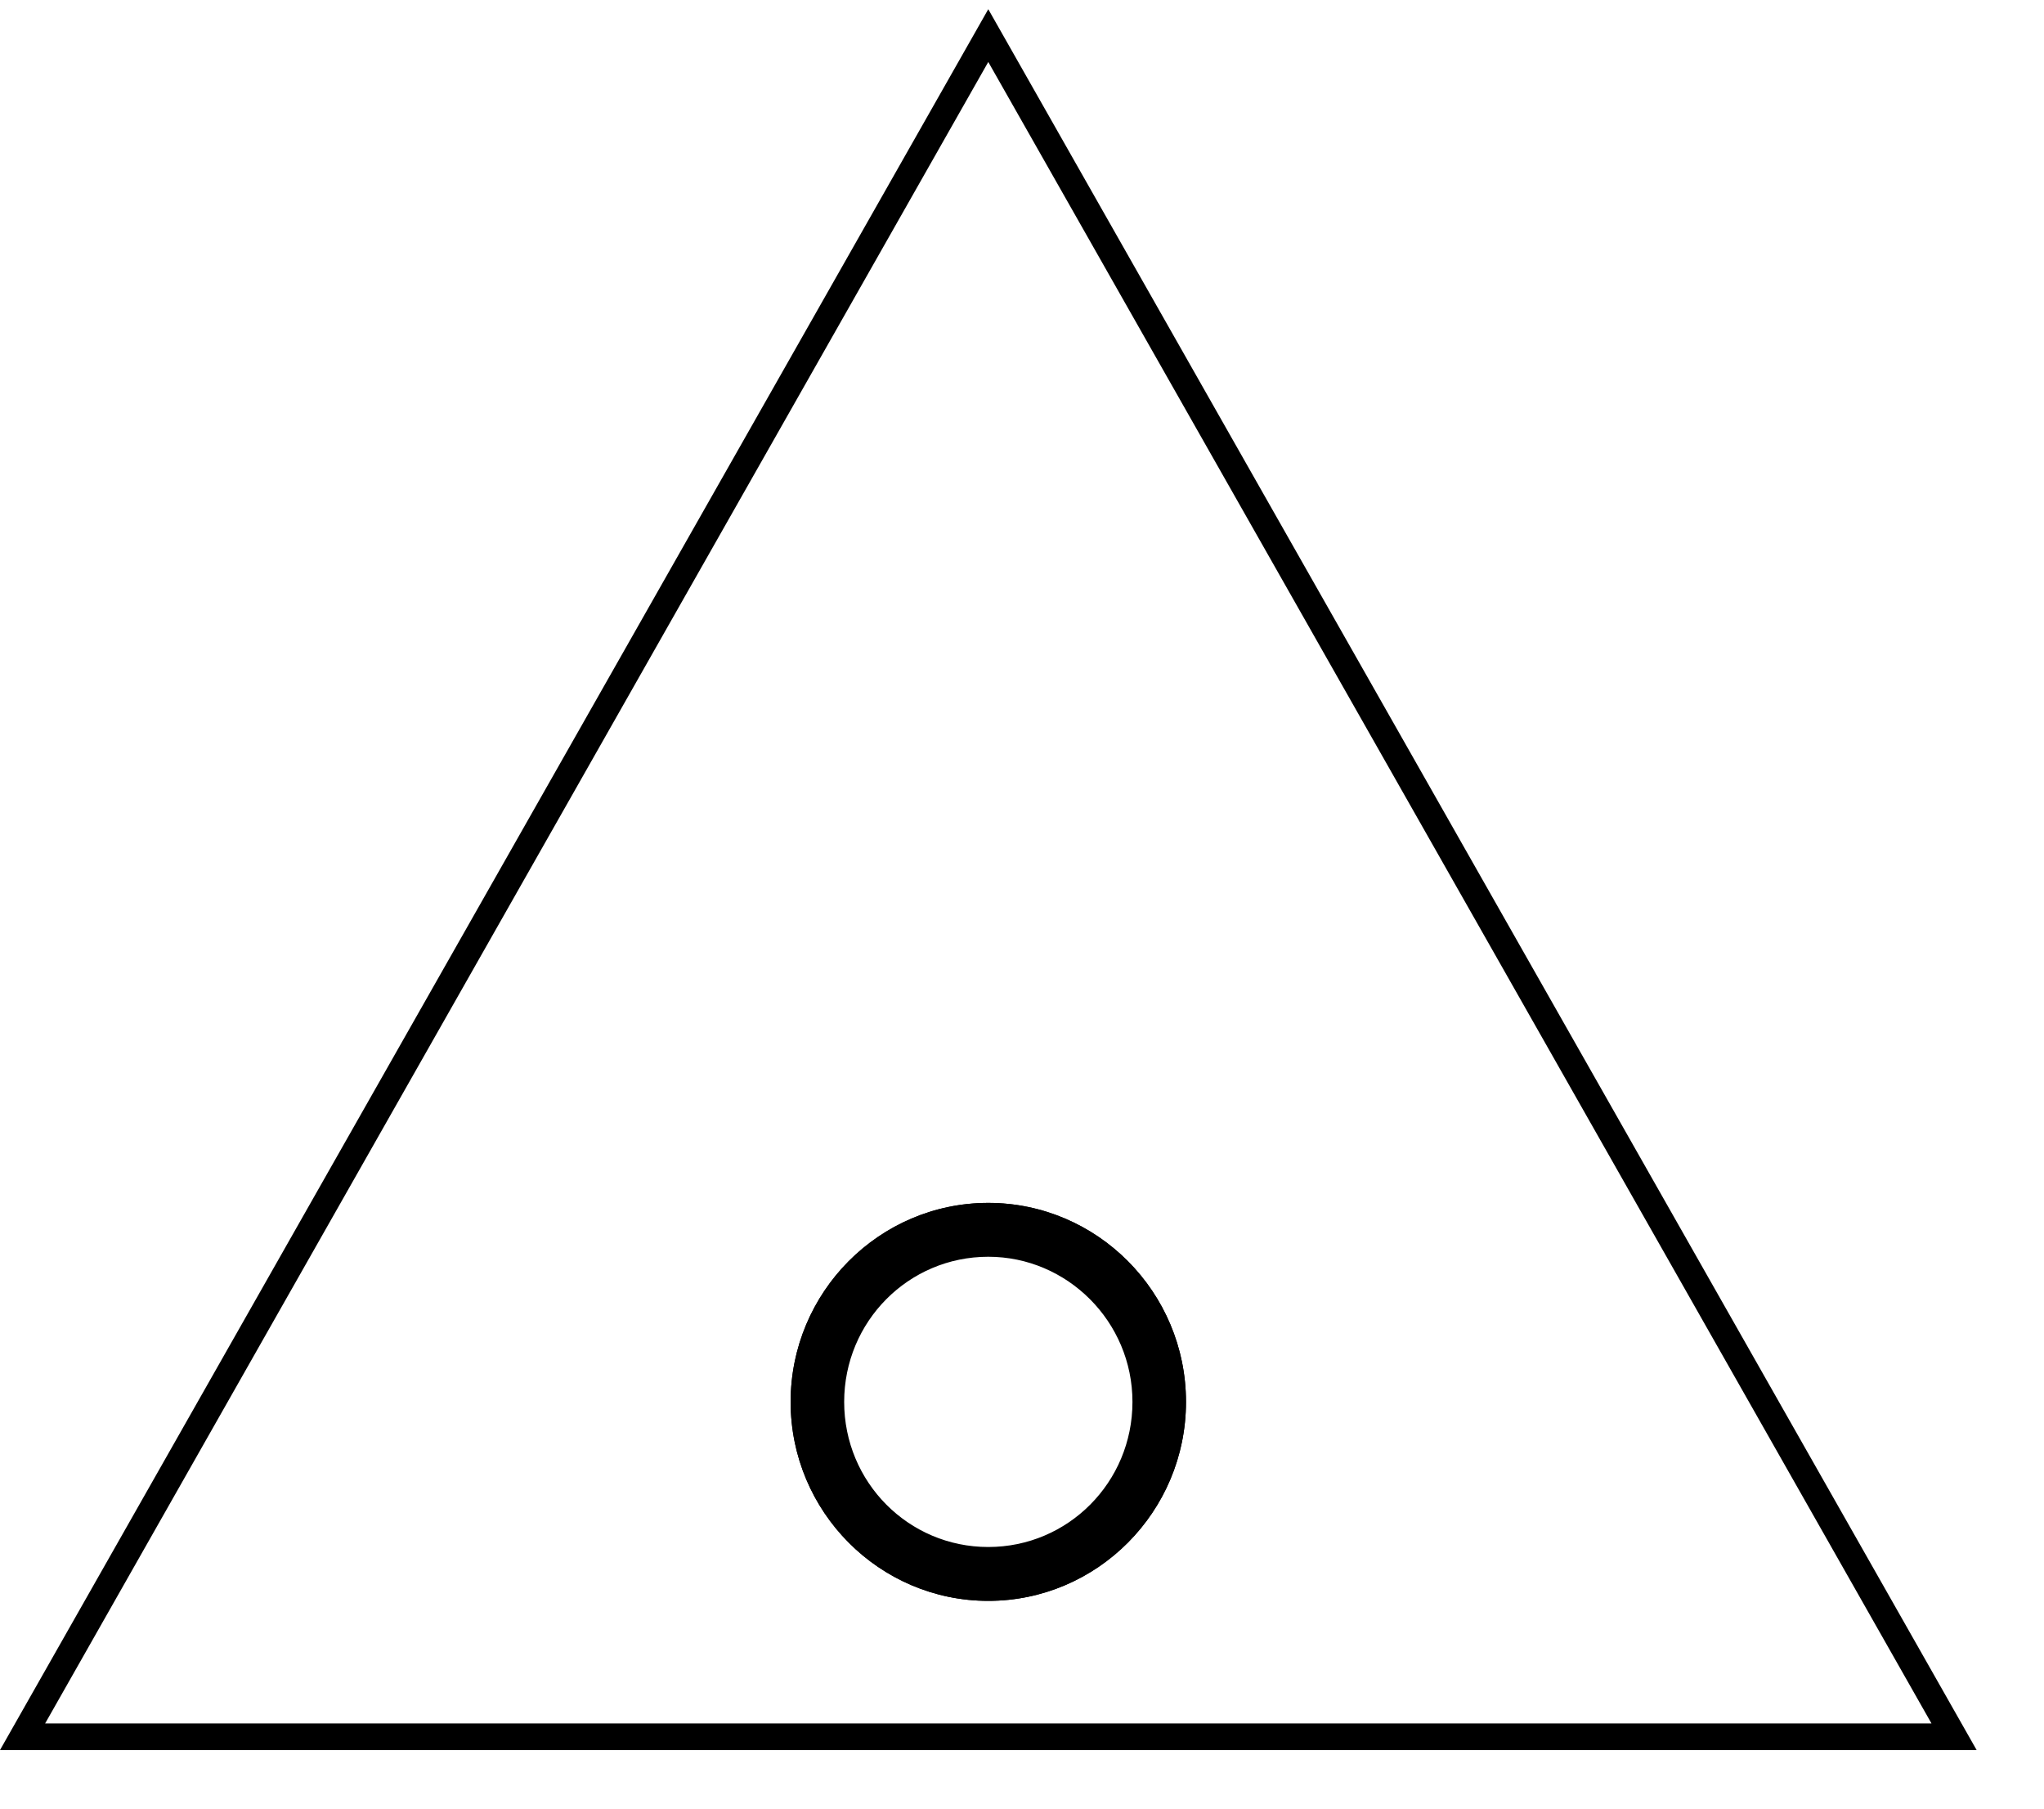 <svg width="26" height="23" viewBox="0 0 26 23" fill="none" xmlns="http://www.w3.org/2000/svg">
<path d="M25.143 22.255H0L12.571 0.117L25.143 22.255ZM0.574 21.917H24.569L12.571 0.788L0.574 21.917Z" fill="black"/>
<path d="M12.571 20.358C11.184 20.358 10.057 19.224 10.057 17.828C10.057 16.431 11.184 15.297 12.571 15.297C13.959 15.297 15.086 16.431 15.086 17.828C15.086 19.224 13.959 20.358 12.571 20.358ZM12.571 15.858C11.492 15.858 10.614 16.741 10.614 17.828C10.614 18.914 11.492 19.797 12.571 19.797C13.651 19.797 14.528 18.914 14.528 17.828C14.528 16.741 13.651 15.858 12.571 15.858Z" fill="black"/>
<path d="M12.571 20.358C11.187 20.358 10.057 19.221 10.057 17.828C10.057 16.435 11.187 15.297 12.571 15.297C13.955 15.297 15.086 16.435 15.086 17.828C15.086 19.221 13.955 20.358 12.571 20.358ZM12.571 15.425C11.257 15.425 10.195 16.505 10.195 17.816C10.195 19.139 11.268 20.207 12.571 20.207C13.886 20.207 14.947 19.128 14.947 17.816C14.947 16.505 13.886 15.425 12.571 15.425ZM12.571 19.812C11.487 19.812 10.599 18.919 10.599 17.828C10.599 16.737 11.487 15.843 12.571 15.843C13.656 15.843 14.544 16.737 14.544 17.828C14.544 18.919 13.656 19.812 12.571 19.812ZM12.571 15.982C11.556 15.982 10.738 16.806 10.738 17.828C10.738 18.849 11.556 19.673 12.571 19.673C13.586 19.673 14.405 18.849 14.405 17.828C14.405 16.806 13.575 15.982 12.571 15.982Z" fill="black"/>
</svg>
